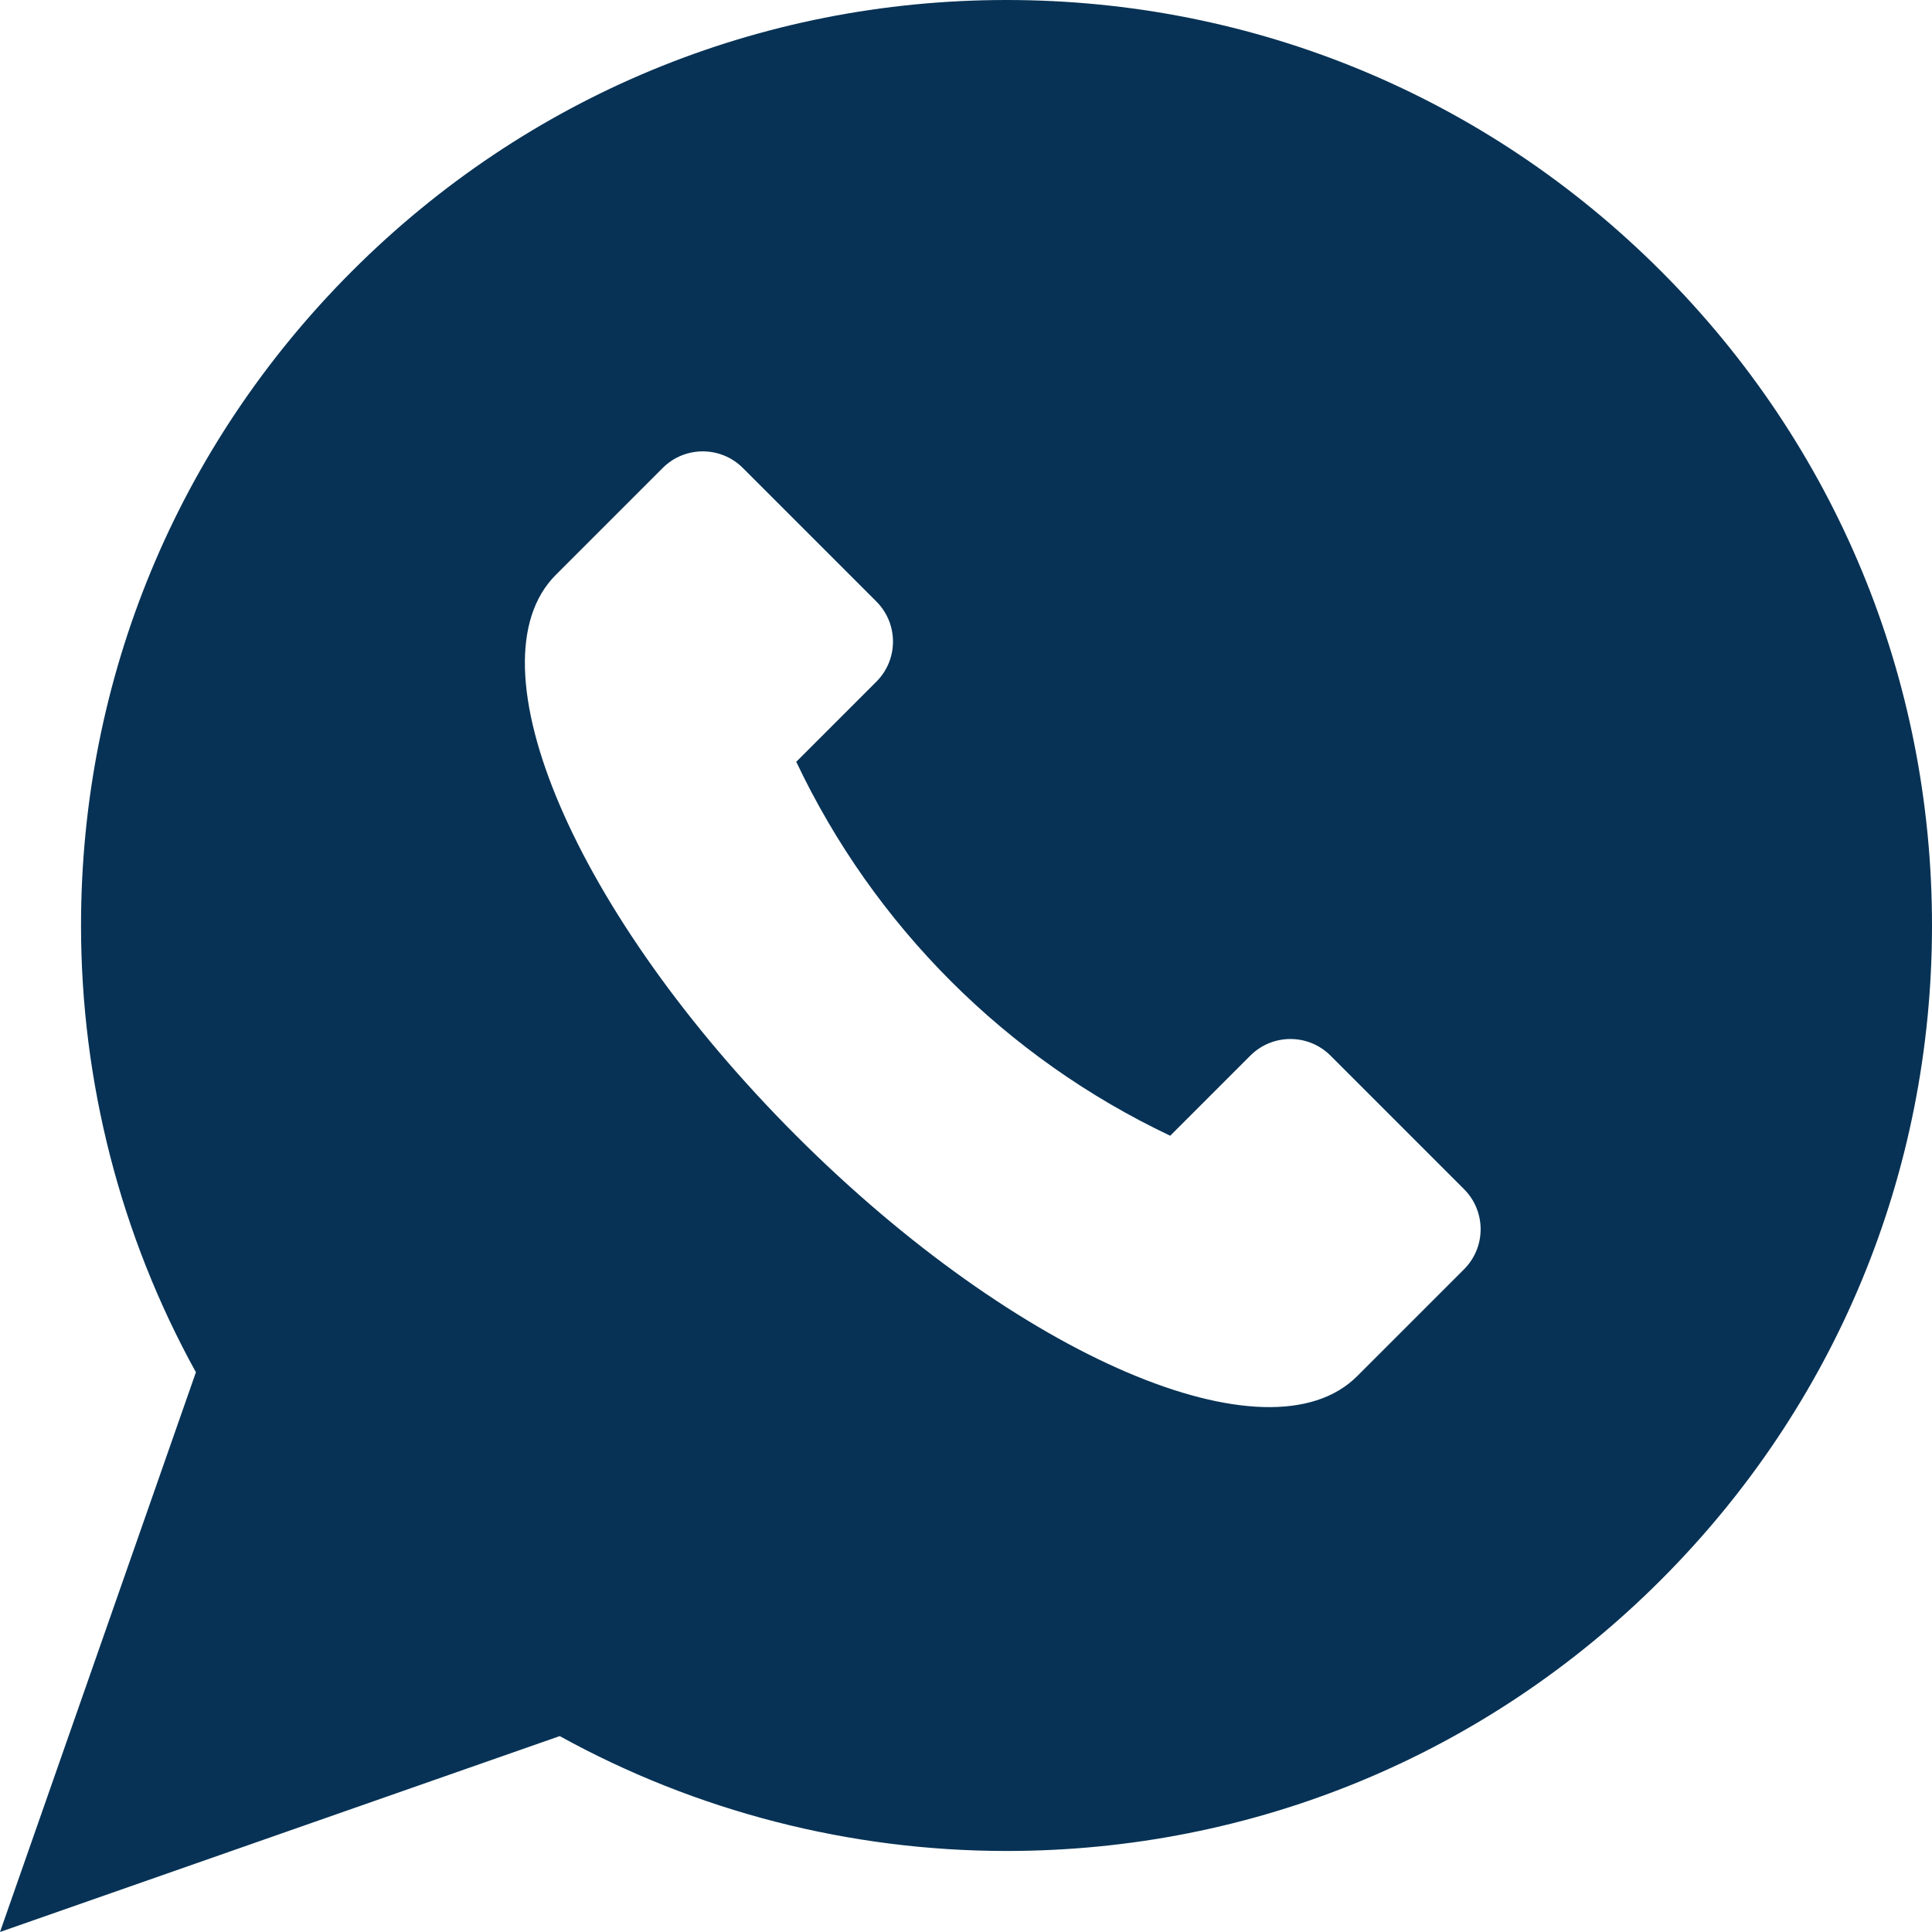 <svg width="512" height="512" viewBox="0 0 512 512" fill="none" xmlns="http://www.w3.org/2000/svg">
<path d="M440.164 71.836C393.84 25.511 332.249 0 266.737 0C201.225 0 139.633 25.511 93.308 71.836C46.983 118.161 21.473 179.751 21.473 245.263C21.473 286.762 31.978 327.542 51.918 363.665L0 512L148.333 460.083C184.457 480.021 225.237 490.527 266.736 490.527C332.248 490.527 393.84 465.015 440.163 418.691C486.488 372.367 512 310.776 512 245.263C512 179.75 486.488 118.16 440.164 71.836ZM387.985 336.375L359.67 364.69C336.214 388.146 269.659 359.624 211.018 300.982C152.376 242.34 123.853 175.787 147.31 152.33L175.624 124.016C181.488 118.152 190.996 118.152 196.86 124.016L232.253 159.409C238.117 165.273 238.117 174.781 232.253 180.645L211.017 201.881C231.616 245.368 266.632 280.383 310.119 300.982L331.355 279.746C337.219 273.882 346.727 273.882 352.591 279.746L387.984 315.139C393.849 321.004 393.849 330.511 387.985 336.375Z" fill="#073255"/>
</svg>
